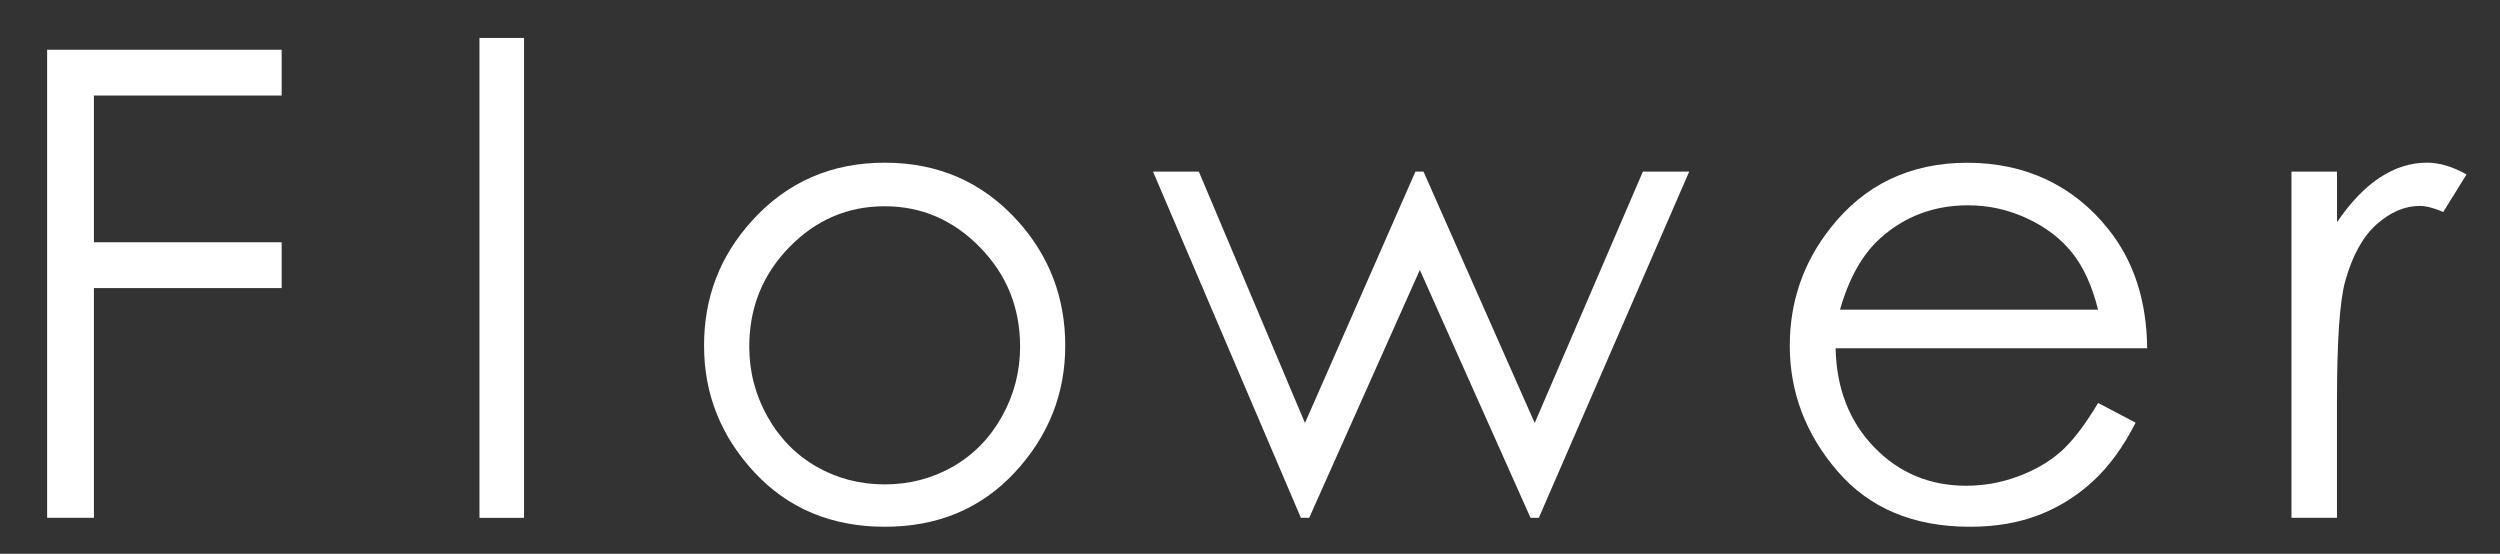 <?xml version="1.0" encoding="UTF-8"?>
<svg id="_レイヤー_1" data-name="レイヤー 1" xmlns="http://www.w3.org/2000/svg" viewBox="0 0 834.25 184.79">
  <rect x="0" y="0" width="834.25" height="184.79" fill="#333333" stroke="none"/>
  <defs>
    <style>
      .cls-1 {
        fill: #fff;
      }
    </style>
  </defs>
  <path class="cls-1" d="M15.73,16.59h78.26v15.29H31.34v48.96h62.65v15.29H31.34v76.67h-15.61V16.59Z"/>
  <path class="cls-1" d="M160,12.66h14.87v160.14h-14.87V12.66Z"/>
  <path class="cls-1" d="M295.26,54.29c17.8,0,32.55,6.44,44.25,19.33,10.64,11.75,15.96,25.67,15.96,41.73s-5.62,30.25-16.86,42.32c-11.24,12.07-25.69,18.11-43.35,18.11s-32.22-6.04-43.46-18.11c-11.24-12.07-16.86-26.17-16.86-42.32s5.32-29.88,15.95-41.63c11.7-12.95,26.49-19.43,44.36-19.43ZM295.21,68.83c-12.36,0-22.98,4.57-31.86,13.7-8.88,9.13-13.32,20.18-13.32,33.13,0,8.35,2.02,16.14,6.08,23.36,4.05,7.22,9.52,12.8,16.41,16.73,6.89,3.93,14.46,5.89,22.7,5.89s15.81-1.97,22.7-5.89c6.89-3.93,12.36-9.5,16.41-16.73,4.05-7.22,6.08-15.01,6.08-23.36,0-12.96-4.46-24-13.38-33.13-8.92-9.13-19.52-13.7-31.81-13.7Z"/>
  <path class="cls-1" d="M384.76,57.26h15.29l35.42,83.89,36.86-83.89h2.69l37.11,83.89,36.1-83.89h15.46l-50.19,115.54h-2.76l-36.94-82.72-36.92,82.72h-2.77l-49.35-115.54Z"/>
  <path class="cls-1" d="M700.13,134.46l12.53,6.59c-4.11,8.07-8.85,14.58-14.24,19.54-5.38,4.96-11.44,8.72-18.17,11.31-6.74,2.58-14.35,3.88-22.85,3.88-18.85,0-33.58-6.18-44.21-18.53-10.63-12.35-15.94-26.32-15.94-41.89,0-14.66,4.5-27.71,13.5-39.18,11.41-14.58,26.68-21.87,45.81-21.87s35.43,7.47,47.19,22.41c8.36,10.55,12.61,23.72,12.76,39.5h-103.97c.29,13.42,4.57,24.42,12.86,33,8.29,8.58,18.54,12.87,30.73,12.87,5.88,0,11.6-1.02,17.17-3.07,5.56-2.04,10.29-4.76,14.19-8.14,3.9-3.39,8.12-8.85,12.65-16.4ZM700.13,103.35c-1.98-7.93-4.87-14.26-8.66-19.01-3.79-4.74-8.81-8.56-15.05-11.47-6.24-2.9-12.79-4.36-19.67-4.36-11.34,0-21.09,3.65-29.24,10.94-5.96,5.31-10.46,13.27-13.5,23.89h86.12Z"/>
  <path class="cls-1" d="M764.67,57.26h15.19v16.88c4.53-6.65,9.31-11.63,14.33-14.92,5.03-3.29,10.26-4.94,15.72-4.94,4.1,0,8.5,1.31,13.17,3.93l-7.76,12.53c-3.11-1.34-5.73-2.02-7.86-2.02-4.96,0-9.74,2.04-14.34,6.1-4.6,4.07-8.1,10.39-10.51,18.96-1.84,6.59-2.76,19.9-2.76,39.93v39.08h-15.19V57.26Z"/>
</svg>